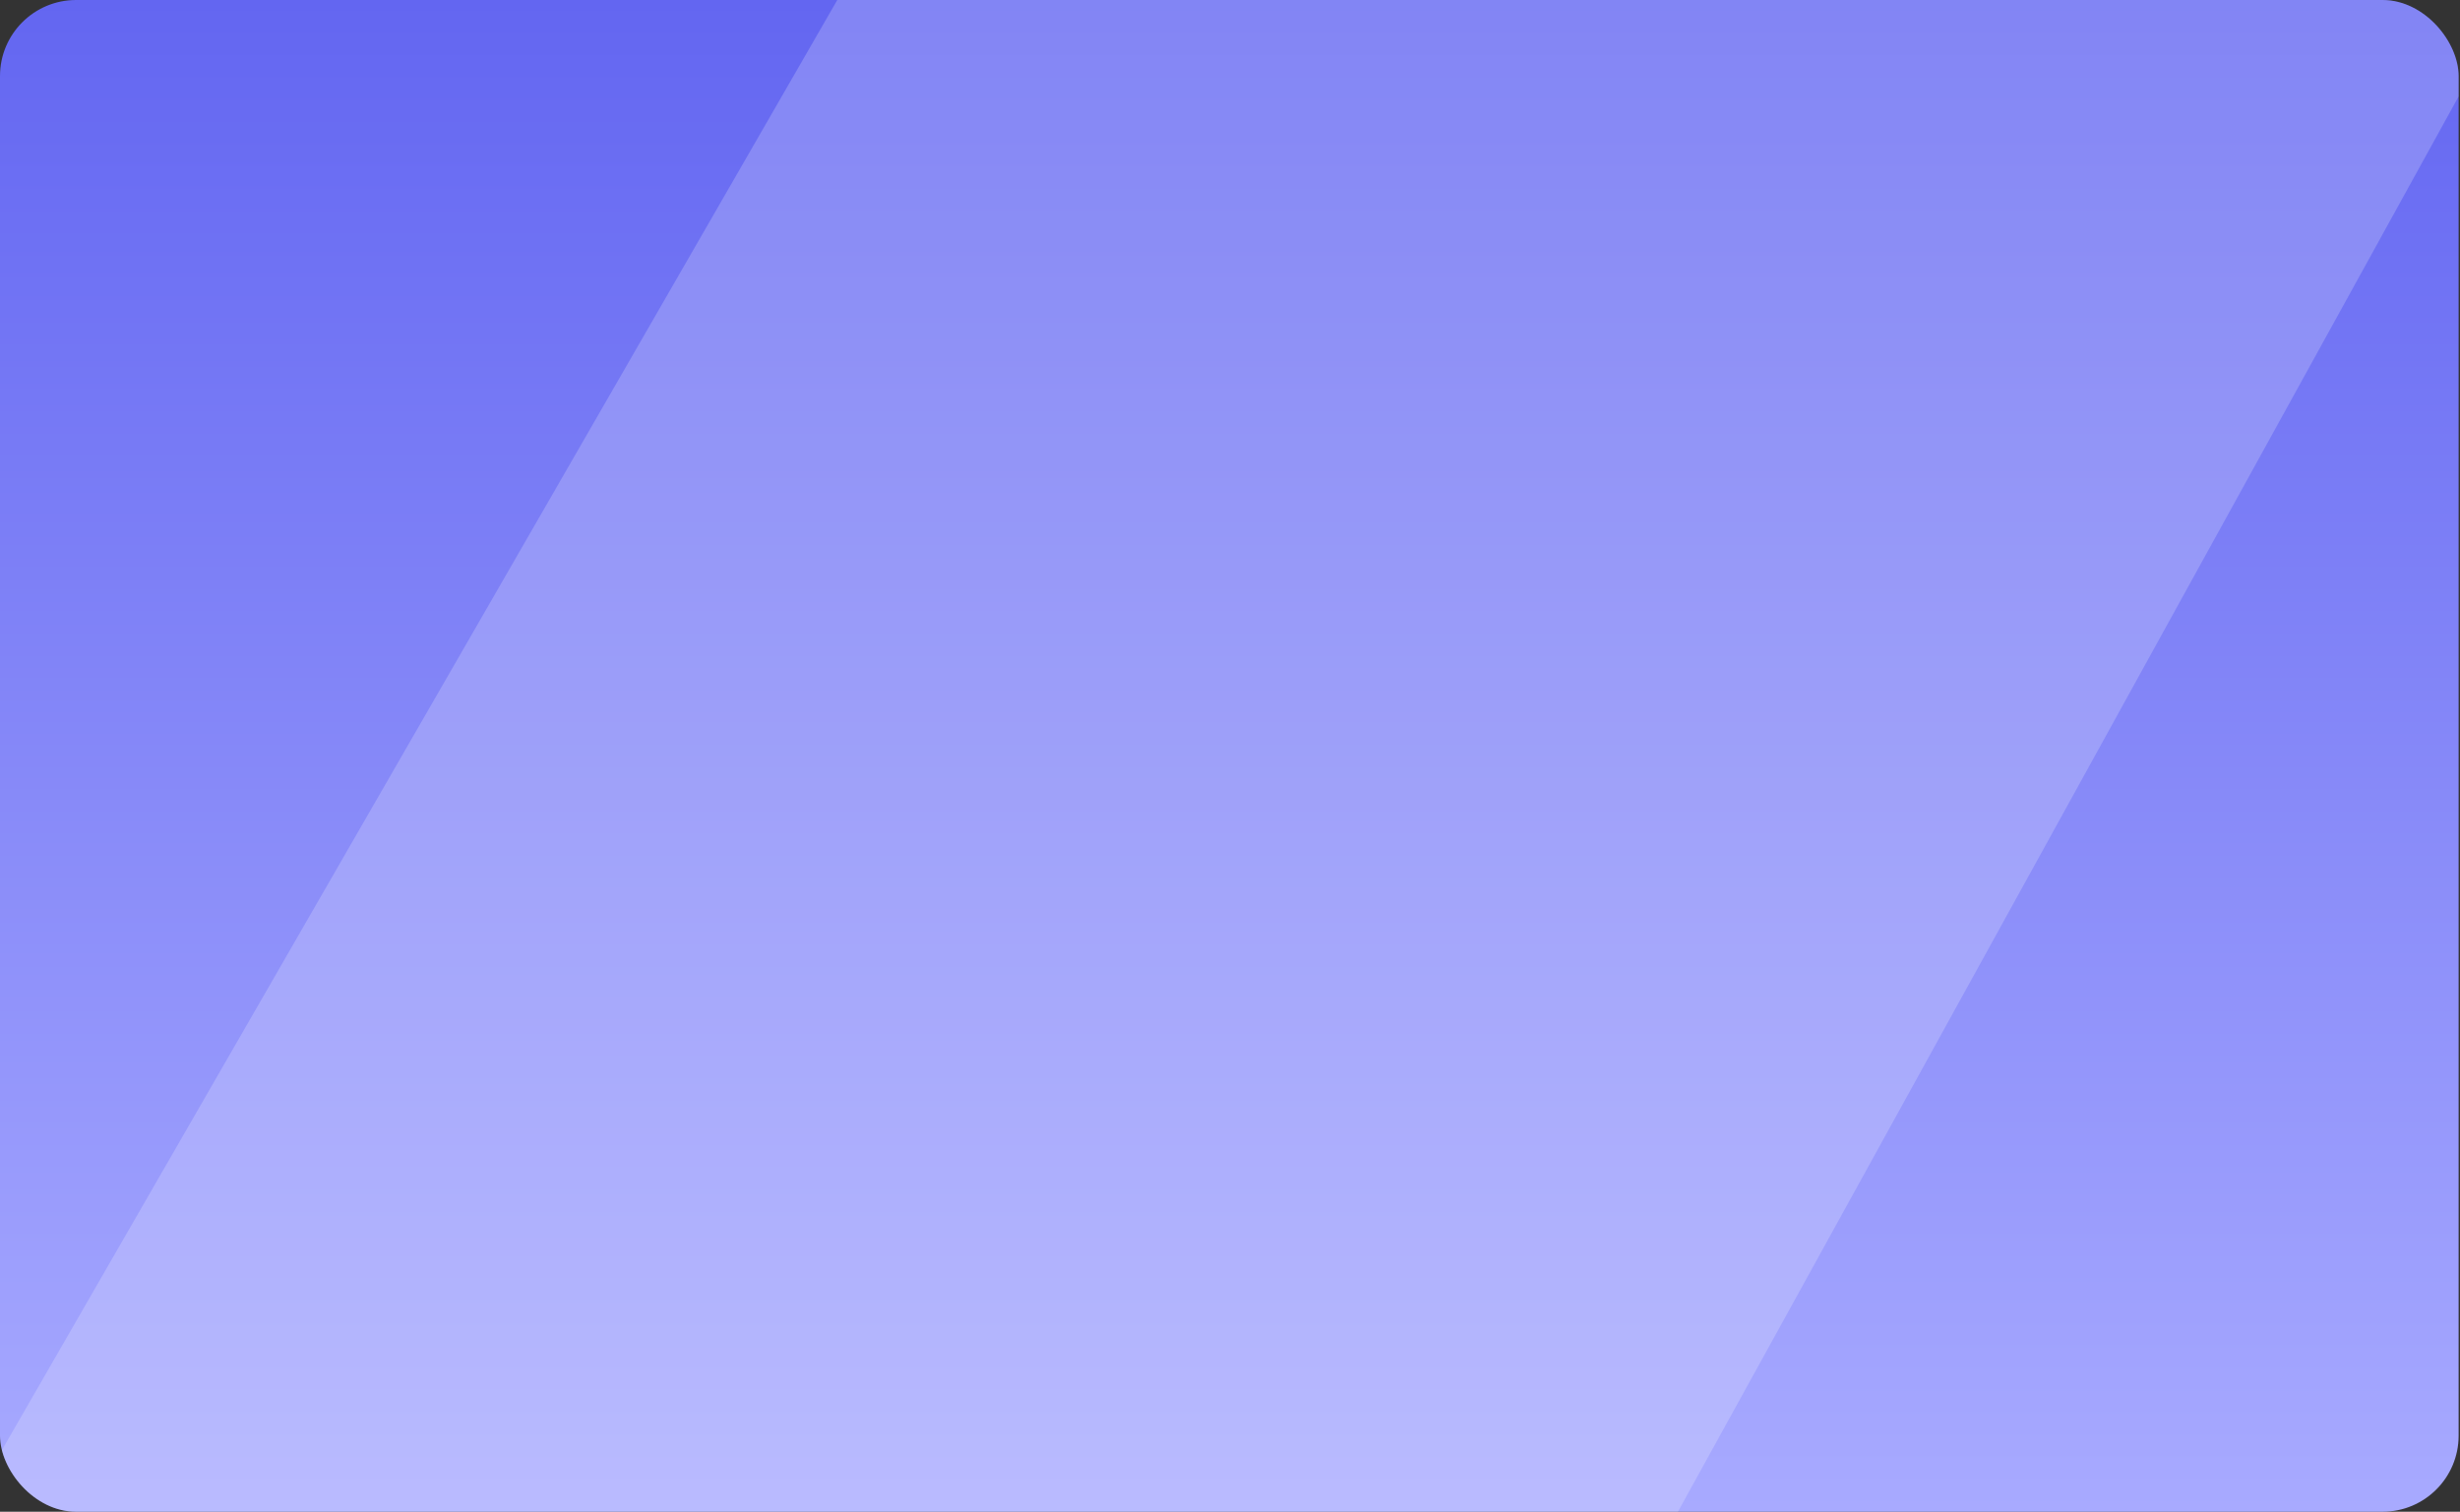 <svg width="776" height="477" viewBox="0 0 776 477" fill="none" xmlns="http://www.w3.org/2000/svg">
<rect x="0" y="0" width="776" height="477" fill="#333333" stroke="none"/>
<g clip-path="url(#clip0_4844_124472)">
<rect width="775.567" height="477" rx="24" fill="url(#paint0_linear_4844_124472)"/>
<path d="M264.12 0H792.348L529.295 477H-10.602L264.12 0Z" fill="white" fill-opacity="0.2"/>
</g>
<defs>
<linearGradient id="paint0_linear_4844_124472" x1="387.783" y1="0" x2="387.783" y2="477" gradientUnits="userSpaceOnUse">
<stop stop-color="#6366F1"/>
<stop offset="1" stop-color="#A8AAFF"/>
</linearGradient>
<clipPath id="clip0_4844_124472">
<rect width="775.567" height="477" rx="24" fill="white"/>
</clipPath>
</defs>
</svg>

